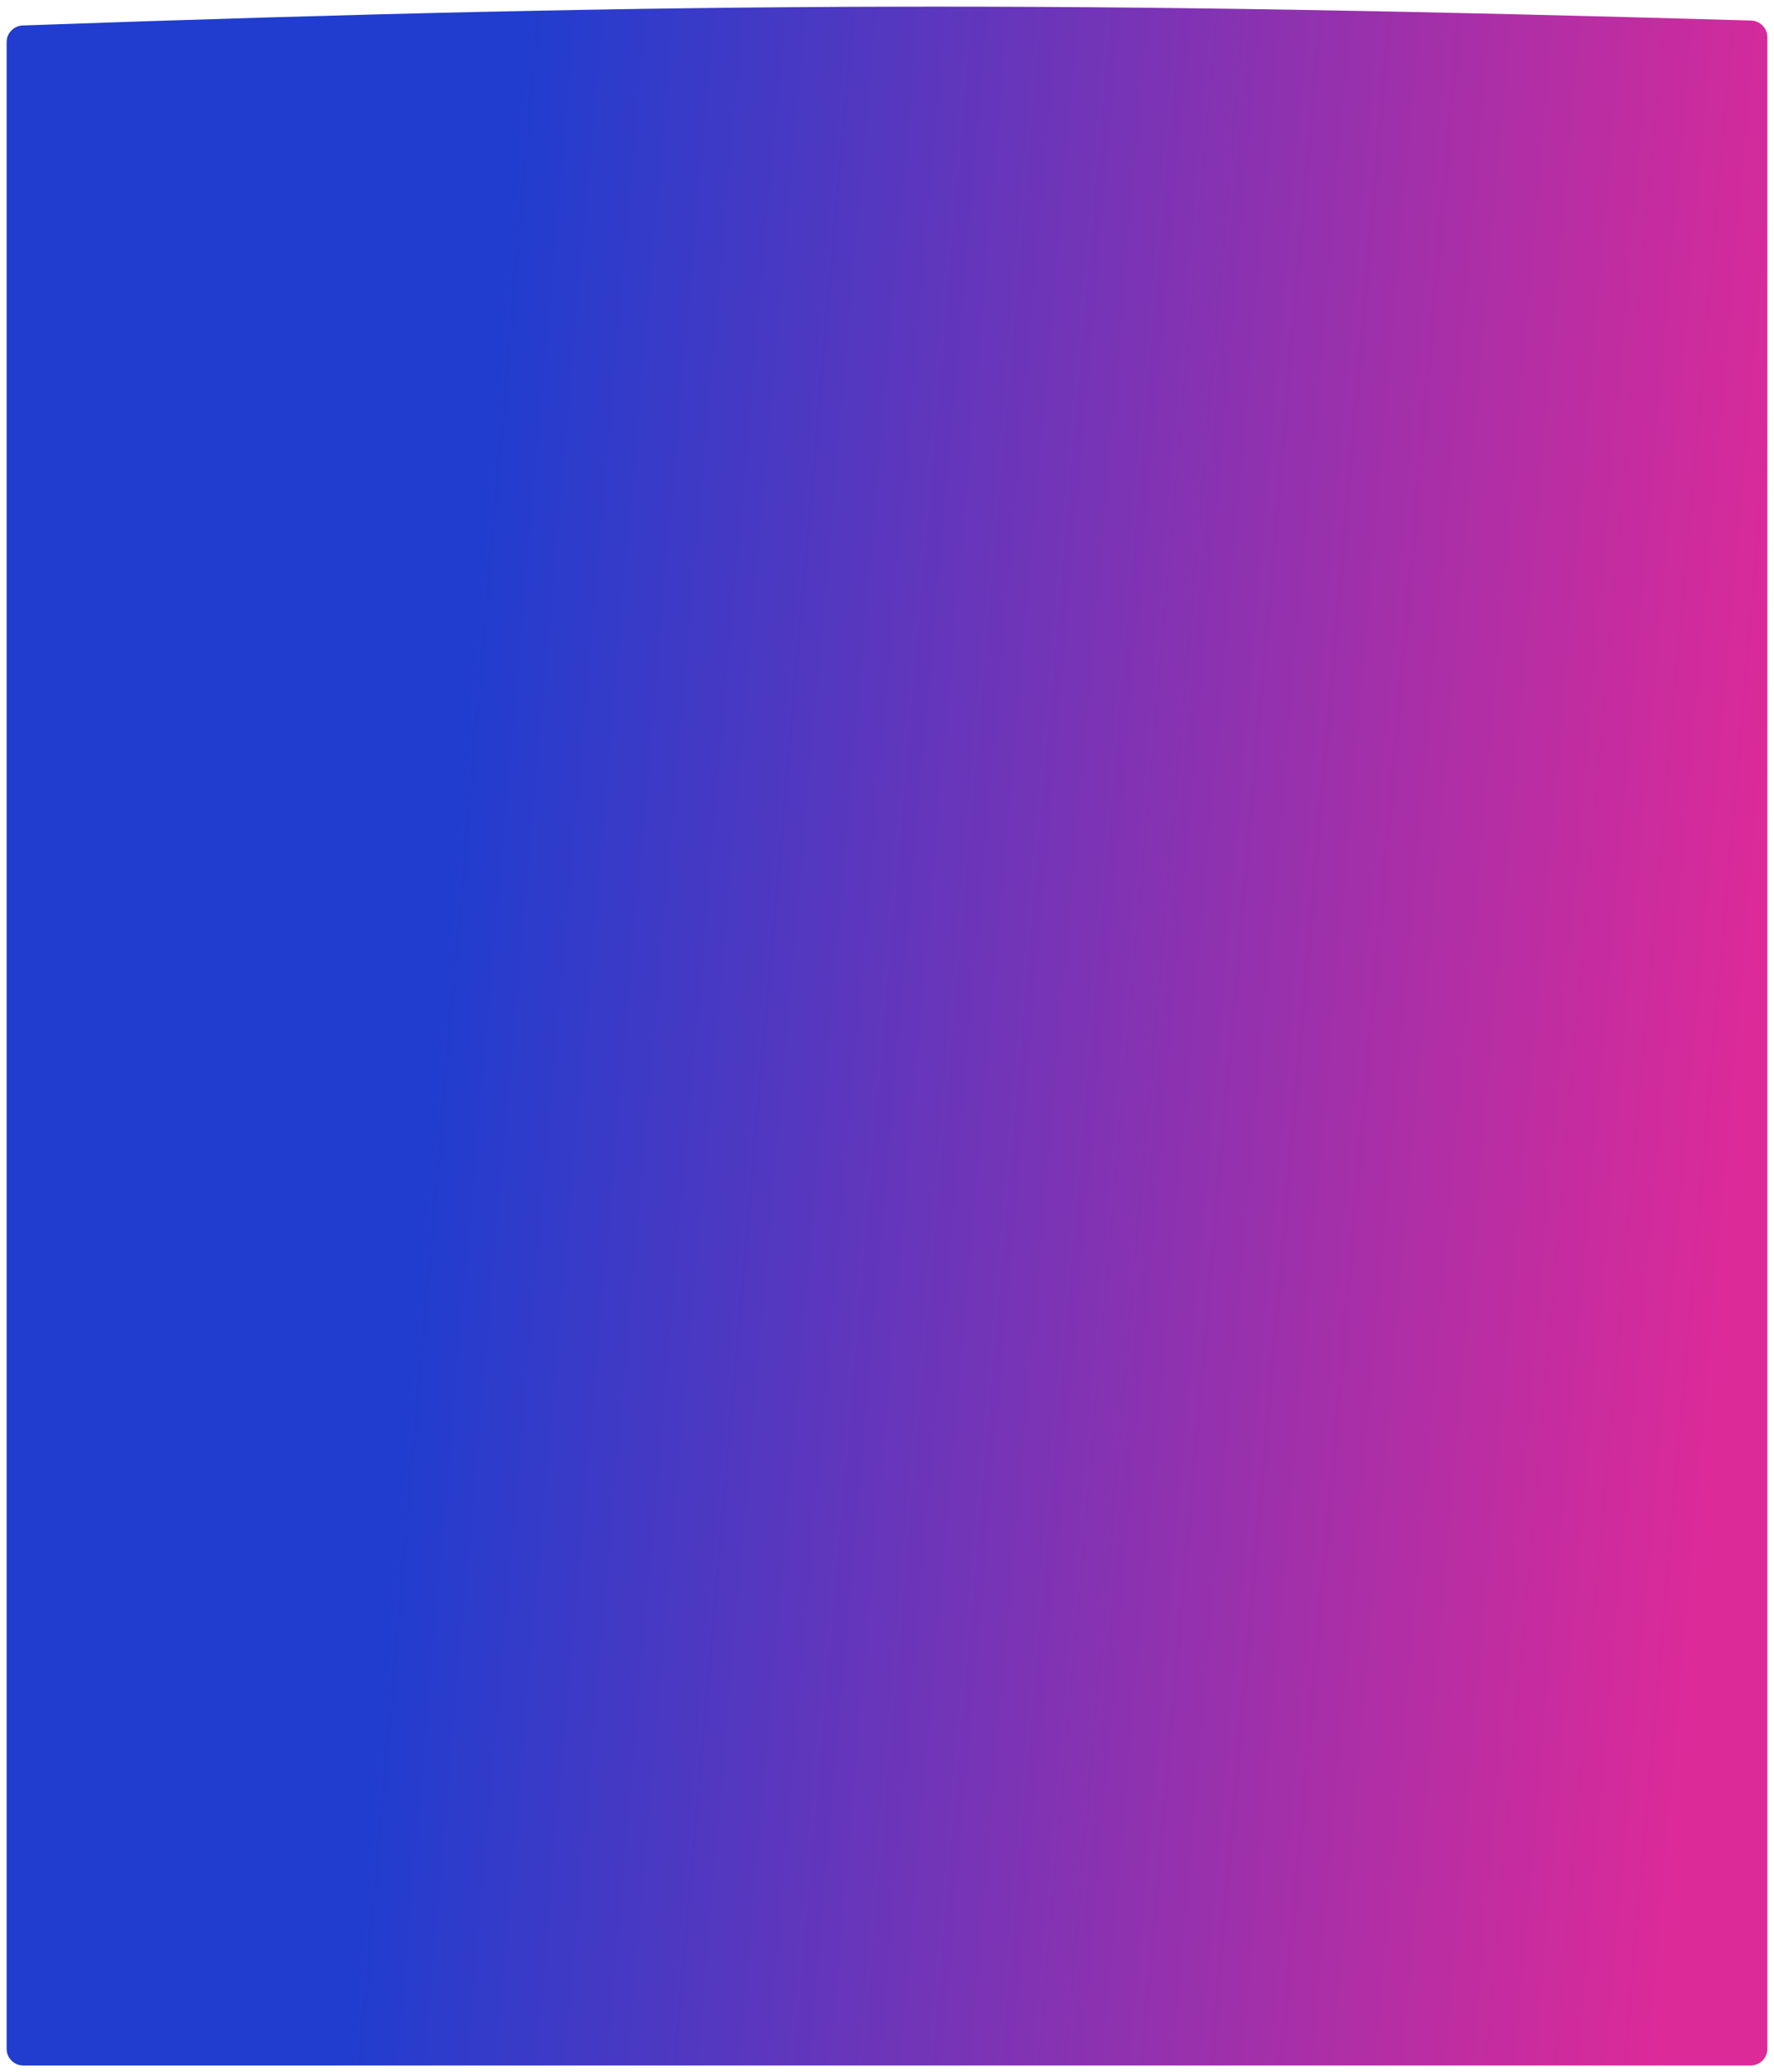 <?xml version="1.0" encoding="UTF-8"?> <svg xmlns="http://www.w3.org/2000/svg" width="1070" height="1249" viewBox="0 0 1070 1249" fill="none"> <g filter="url(#filter0_d_116_2)"> <path d="M4 21.345C4 15.961 8.364 11.54 13.745 11.349C424.244 -3.232 651.564 -3.257 1056.19 8.375C1061.6 8.53 1066 12.963 1066 18.372V1231C1066 1236.52 1061.42 1241 1055.9 1241C650.817 1241 419.183 1241 14.1 1241C8.577 1241 4 1236.52 4 1231V21.345Z" fill="url(#paint0_linear_116_2)"></path> </g> <defs> <filter id="filter0_d_116_2" x="0" y="0" width="1070" height="1249" filterUnits="userSpaceOnUse" color-interpolation-filters="sRGB"> <feFlood flood-opacity="0" result="BackgroundImageFix"></feFlood> <feColorMatrix in="SourceAlpha" type="matrix" values="0 0 0 0 0 0 0 0 0 0 0 0 0 0 0 0 0 0 127 0" result="hardAlpha"></feColorMatrix> <feOffset dy="4"></feOffset> <feGaussianBlur stdDeviation="2"></feGaussianBlur> <feComposite in2="hardAlpha" operator="out"></feComposite> <feColorMatrix type="matrix" values="0 0 0 0 0 0 0 0 0 0 0 0 0 0 0 0 0 0 0.11 0"></feColorMatrix> <feBlend mode="normal" in2="BackgroundImageFix" result="effect1_dropShadow_116_2"></feBlend> <feBlend mode="normal" in="SourceGraphic" in2="effect1_dropShadow_116_2" result="shape"></feBlend> </filter> <linearGradient id="paint0_linear_116_2" x1="303.118" y1="146.212" x2="1089.29" y2="214.682" gradientUnits="userSpaceOnUse"> <stop stop-color="#203DCF"></stop> <stop offset="1" stop-color="#DC2A99"></stop> </linearGradient> </defs> </svg> 